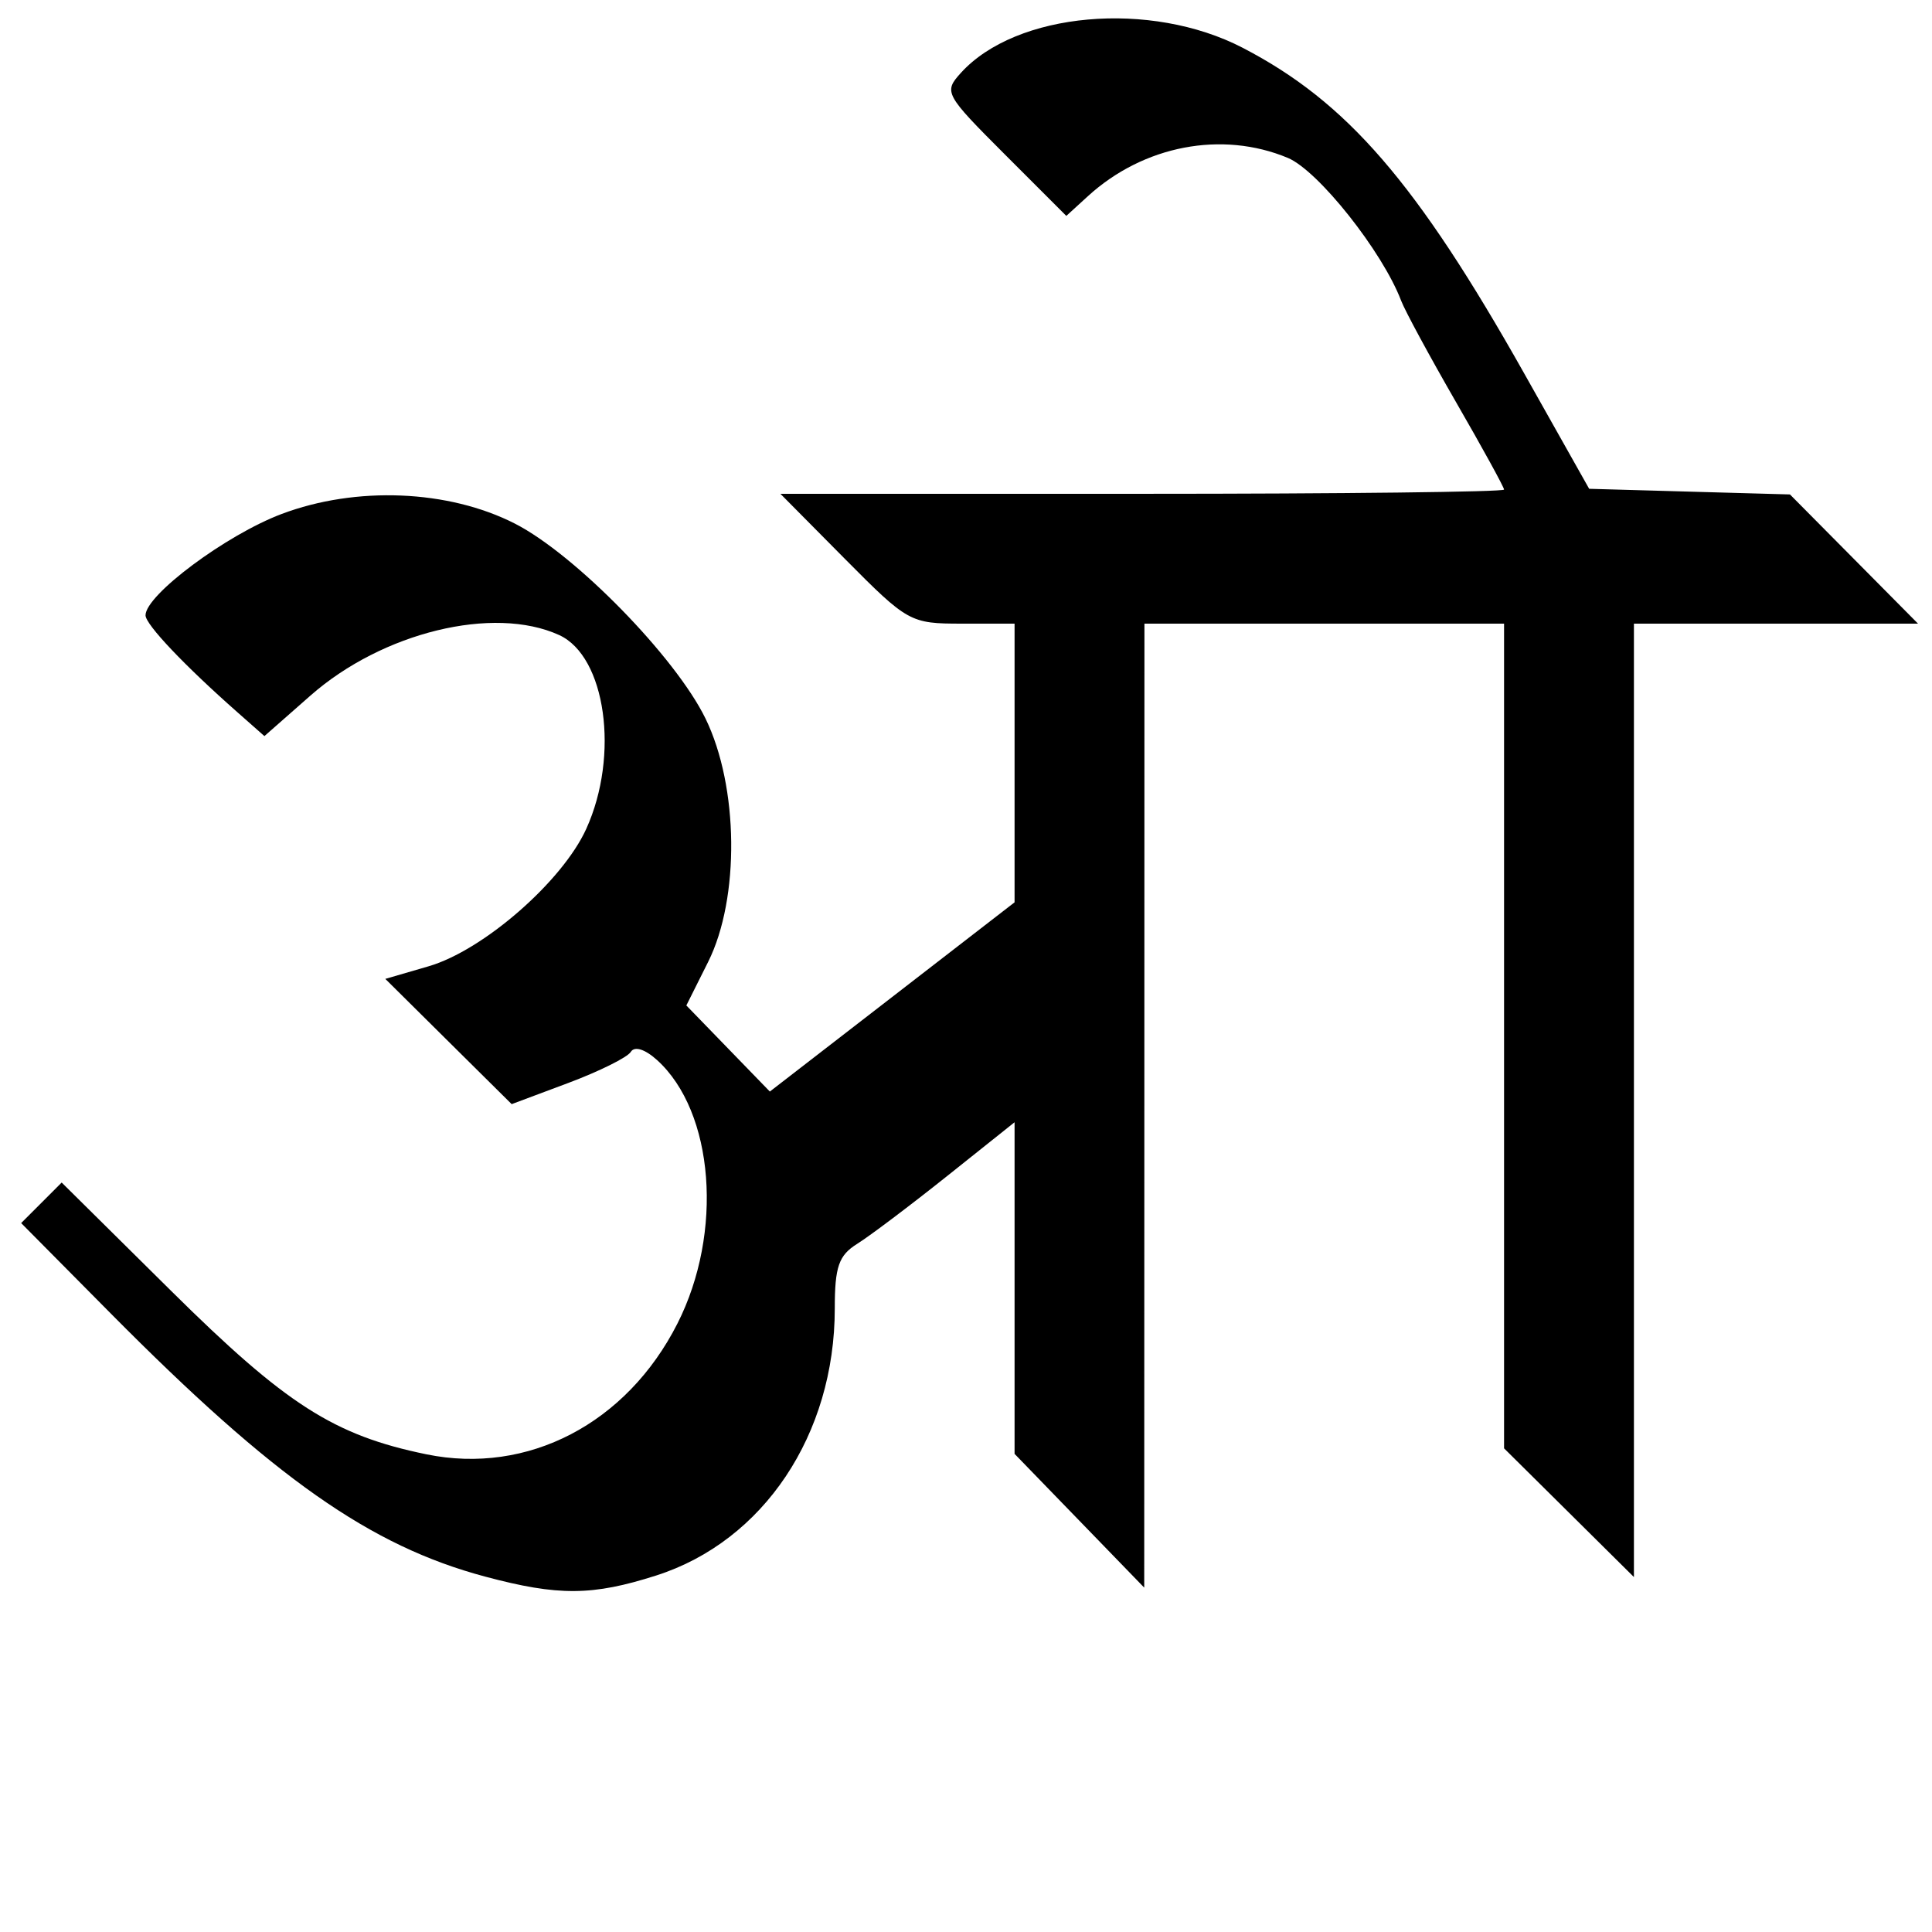 <?xml version="1.0" encoding="UTF-8" standalone="no"?>
<!-- Created with Inkscape (http://www.inkscape.org/) -->
<svg
   xmlns:dc="http://purl.org/dc/elements/1.1/"
   xmlns:cc="http://creativecommons.org/ns#"
   xmlns:rdf="http://www.w3.org/1999/02/22-rdf-syntax-ns#"
   xmlns:svg="http://www.w3.org/2000/svg"
   xmlns="http://www.w3.org/2000/svg"
   xmlns:sodipodi="http://sodipodi.sourceforge.net/DTD/sodipodi-0.dtd"
   xmlns:inkscape="http://www.inkscape.org/namespaces/inkscape"
   width="64px"
   height="64px"
   id="svg2383"
   sodipodi:version="0.32"
   inkscape:version="0.46"
   sodipodi:docname="devaanagarii_o.svg"
   inkscape:output_extension="org.inkscape.output.svg.inkscape">
  <defs
     id="defs2385">
    <inkscape:perspective
       sodipodi:type="inkscape:persp3d"
       inkscape:vp_x="0 : 32 : 1"
       inkscape:vp_y="0 : 1000 : 0"
       inkscape:vp_z="64 : 32 : 1"
       inkscape:persp3d-origin="32 : 21.333333 : 1"
       id="perspective2391" />
    <inkscape:perspective
       id="perspective2426"
       inkscape:persp3d-origin="372.04724 : 350.78739 : 1"
       inkscape:vp_z="744.09448 : 526.18109 : 1"
       inkscape:vp_y="0 : 1000 : 0"
       inkscape:vp_x="0 : 526.18109 : 1"
       sodipodi:type="inkscape:persp3d" />
    <inkscape:perspective
       id="perspective2388"
       inkscape:persp3d-origin="372.04724 : 350.78739 : 1"
       inkscape:vp_z="744.09448 : 526.18109 : 1"
       inkscape:vp_y="0 : 1000 : 0"
       inkscape:vp_x="0 : 526.18109 : 1"
       sodipodi:type="inkscape:persp3d" />
    <inkscape:perspective
       id="perspective2423"
       inkscape:persp3d-origin="372.04724 : 350.78739 : 1"
       inkscape:vp_z="744.09448 : 526.18109 : 1"
       inkscape:vp_y="0 : 1000 : 0"
       inkscape:vp_x="0 : 526.18109 : 1"
       sodipodi:type="inkscape:persp3d" />
    <inkscape:perspective
       id="perspective2478"
       inkscape:persp3d-origin="372.04724 : 350.78739 : 1"
       inkscape:vp_z="744.09448 : 526.18109 : 1"
       inkscape:vp_y="0 : 1000 : 0"
       inkscape:vp_x="0 : 526.18109 : 1"
       sodipodi:type="inkscape:persp3d" />
    <inkscape:perspective
       id="perspective2513"
       inkscape:persp3d-origin="372.04724 : 350.78739 : 1"
       inkscape:vp_z="744.09448 : 526.18109 : 1"
       inkscape:vp_y="0 : 1000 : 0"
       inkscape:vp_x="0 : 526.18109 : 1"
       sodipodi:type="inkscape:persp3d" />
    <inkscape:perspective
       id="perspective2614"
       inkscape:persp3d-origin="372.04724 : 350.78739 : 1"
       inkscape:vp_z="744.09448 : 526.18109 : 1"
       inkscape:vp_y="0 : 1000 : 0"
       inkscape:vp_x="0 : 526.18109 : 1"
       sodipodi:type="inkscape:persp3d" />
    <inkscape:perspective
       id="perspective2649"
       inkscape:persp3d-origin="372.04724 : 350.78739 : 1"
       inkscape:vp_z="744.09448 : 526.18109 : 1"
       inkscape:vp_y="0 : 1000 : 0"
       inkscape:vp_x="0 : 526.18109 : 1"
       sodipodi:type="inkscape:persp3d" />
    <inkscape:perspective
       id="perspective2684"
       inkscape:persp3d-origin="372.04724 : 350.78739 : 1"
       inkscape:vp_z="744.09448 : 526.18109 : 1"
       inkscape:vp_y="0 : 1000 : 0"
       inkscape:vp_x="0 : 526.18109 : 1"
       sodipodi:type="inkscape:persp3d" />
    <inkscape:perspective
       id="perspective2719"
       inkscape:persp3d-origin="372.04724 : 350.78739 : 1"
       inkscape:vp_z="744.09448 : 526.18109 : 1"
       inkscape:vp_y="0 : 1000 : 0"
       inkscape:vp_x="0 : 526.18109 : 1"
       sodipodi:type="inkscape:persp3d" />
    <inkscape:perspective
       id="perspective2754"
       inkscape:persp3d-origin="372.04724 : 350.78739 : 1"
       inkscape:vp_z="744.09448 : 526.18109 : 1"
       inkscape:vp_y="0 : 1000 : 0"
       inkscape:vp_x="0 : 526.18109 : 1"
       sodipodi:type="inkscape:persp3d" />
    <inkscape:perspective
       id="perspective2789"
       inkscape:persp3d-origin="372.04724 : 350.78739 : 1"
       inkscape:vp_z="744.09448 : 526.18109 : 1"
       inkscape:vp_y="0 : 1000 : 0"
       inkscape:vp_x="0 : 526.18109 : 1"
       sodipodi:type="inkscape:persp3d" />
    <inkscape:perspective
       id="perspective2824"
       inkscape:persp3d-origin="372.04724 : 350.78739 : 1"
       inkscape:vp_z="744.09448 : 526.18109 : 1"
       inkscape:vp_y="0 : 1000 : 0"
       inkscape:vp_x="0 : 526.18109 : 1"
       sodipodi:type="inkscape:persp3d" />
  </defs>
  <sodipodi:namedview
     id="base"
     pagecolor="#ffffff"
     bordercolor="#666666"
     borderopacity="1.0"
     inkscape:pageopacity="0.0"
     inkscape:pageshadow="2"
     inkscape:zoom="6.32"
     inkscape:cx="31.797009"
     inkscape:cy="35.866562"
     inkscape:current-layer="layer1"
     showgrid="true"
     inkscape:document-units="px"
     inkscape:grid-bbox="true"
     inkscape:window-width="640"
     inkscape:window-height="688"
     inkscape:window-x="140"
     inkscape:window-y="140" />
  <g
     id="layer1"
     inkscape:label="Layer 1"
     inkscape:groupmode="layer">
    <path
       style="fill:#000000"
       d="M 16.071,52.227 C 12.264,51.21 9.086,48.976 3.671,43.513 L 0.701,40.516 L 1.372,39.845 L 2.043,39.173 L 5.666,42.759 C 9.474,46.53 11.063,47.547 14.125,48.176 C 17.482,48.865 20.761,47.158 22.441,43.844 C 23.97,40.829 23.66,36.83 21.764,35.114 C 21.365,34.754 21.019,34.646 20.896,34.845 C 20.784,35.027 19.85,35.491 18.821,35.876 L 16.95,36.576 L 14.857,34.502 L 12.764,32.427 L 14.2,32.009 C 16.013,31.48 18.629,29.199 19.421,27.456 C 20.528,25.019 20.068,21.741 18.521,21.036 C 16.351,20.047 12.667,20.945 10.283,23.043 L 8.759,24.384 L 7.868,23.597 C 6.106,22.043 4.821,20.687 4.821,20.383 C 4.821,19.709 7.49,17.72 9.327,17.027 C 11.794,16.096 14.856,16.222 17.058,17.346 C 19.051,18.364 22.377,21.765 23.371,23.803 C 24.471,26.057 24.511,29.757 23.458,31.864 L 22.736,33.307 L 24.119,34.733 L 25.502,36.159 L 29.556,33.025 L 33.609,29.891 L 33.609,25.275 L 33.609,20.659 L 31.863,20.659 C 30.152,20.659 30.072,20.615 27.984,18.509 L 25.852,16.358 L 37.838,16.358 C 44.43,16.358 49.824,16.295 49.824,16.218 C 49.824,16.142 49.109,14.839 48.234,13.323 C 47.36,11.807 46.541,10.294 46.415,9.962 C 45.795,8.331 43.668,5.651 42.66,5.23 C 40.48,4.32 37.878,4.818 36.038,6.499 L 35.323,7.152 L 33.281,5.11 C 31.297,3.125 31.256,3.049 31.828,2.417 C 33.658,0.395 38.112,-0.002 41.167,1.584 C 44.62,3.376 46.932,6.05 50.489,12.367 L 52.643,16.192 L 55.969,16.286 L 59.295,16.379 L 61.416,18.519 L 63.537,20.659 L 58.831,20.659 L 54.126,20.659 L 54.126,36.451 L 54.126,52.242 L 51.975,50.11 L 49.824,47.978 L 49.824,34.319 L 49.824,20.659 L 43.867,20.659 L 37.911,20.659 L 37.908,36.626 L 37.904,52.592 L 35.757,50.377 L 33.609,48.161 L 33.609,42.669 L 33.609,37.176 L 31.376,38.957 C 30.147,39.937 28.807,40.947 28.398,41.202 C 27.784,41.584 27.653,41.961 27.653,43.346 C 27.653,47.522 25.294,51.051 21.742,52.189 C 19.623,52.867 18.495,52.875 16.071,52.227 z"
       id="path2830" />
  </g>
</svg>
